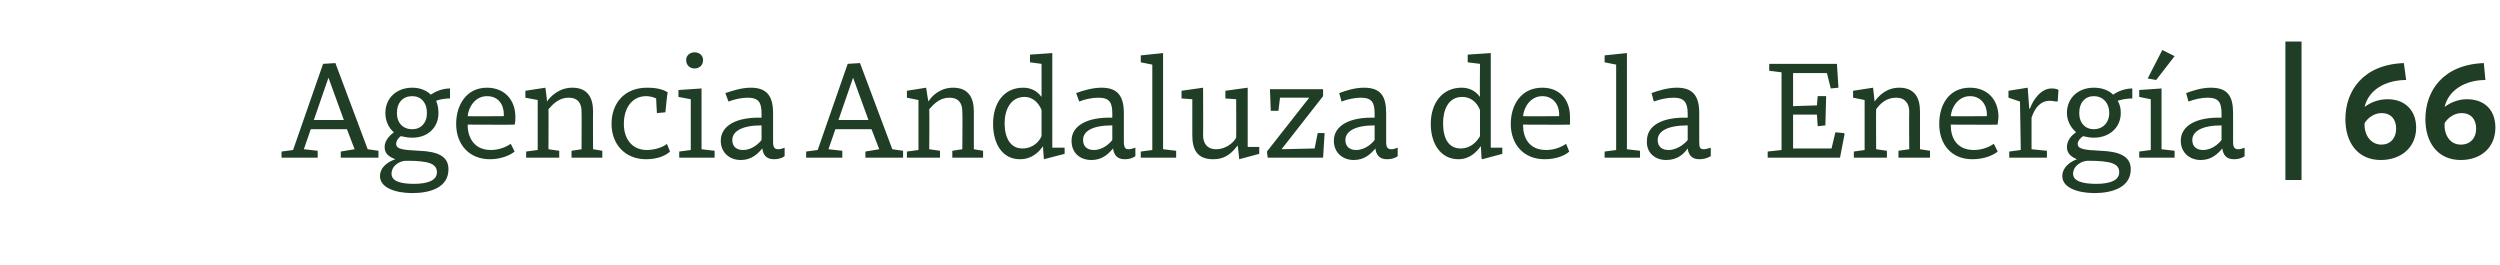 <?xml version="1.0" standalone="no"?><!DOCTYPE svg PUBLIC "-//W3C//DTD SVG 1.1//EN" "http://www.w3.org/Graphics/SVG/1.1/DTD/svg11.dtd"><svg xmlns="http://www.w3.org/2000/svg" version="1.1" width="325px" height="34.5px" viewBox="0 -7 325 34.5" style="top:-7px">  <desc>Agencia Andaluza de la Energ a | 66</desc>  <defs/>  <g id="Polygon93212">    <path d="M 44.3 12.7 L 46.1 12.4 L 45.1 9.8 L 40.4 9.8 L 39.5 12.4 L 41.3 12.6 L 41.3 13.5 L 36.6 13.5 L 36.6 12.7 L 38.1 12.5 L 42 1.3 L 43.6 1.2 L 47.8 12.4 L 49.2 12.6 L 49.2 13.5 L 44.3 13.5 L 44.3 12.7 Z M 40.8 8.6 L 44.7 8.6 L 42.7 3.1 L 42.7 3.1 L 40.8 8.6 Z M 49.4 15.9 C 49.4 14.7 50.5 14 51.4 13.7 C 50.6 13.4 50 13 50 12.1 C 50 11.2 50.8 10.5 51.2 10.2 C 50.5 9.6 50.1 8.7 50.1 7.7 C 50.1 5.7 51.6 4.4 53.6 4.4 C 54.5 4.4 55.4 4.7 56 5.3 C 56.6 4.9 57.5 4.5 58.5 4.5 C 58.5 4.5 58.5 5.8 58.5 5.8 C 57.9 5.8 57.2 5.9 56.7 6.1 C 56.9 6.6 57 7.1 57 7.7 C 57 9.6 55.6 10.9 53.6 10.9 C 53 10.9 52.6 10.8 52.1 10.7 C 51.8 10.9 51.5 11.3 51.5 11.7 C 51.5 12.4 52.4 12.5 54.5 12.6 C 56.9 12.7 58.3 13.3 58.3 15 C 58.3 17.4 55.9 18.1 53.6 18.1 C 51.4 18.1 49.4 17.4 49.4 15.9 Z M 52.8 13.9 C 52 13.9 50.9 14.5 50.9 15.6 C 50.9 16.6 52.2 16.9 53.8 16.9 C 55.5 16.9 56.8 16.5 56.8 15.4 C 56.8 14.3 55.8 13.9 52.9 13.9 C 52.9 13.9 52.8 13.9 52.8 13.9 Z M 51.6 7.7 C 51.6 9 52.4 9.8 53.6 9.8 C 54.7 9.8 55.5 9 55.5 7.7 C 55.5 6.3 54.7 5.5 53.6 5.5 C 52.4 5.5 51.6 6.3 51.6 7.7 Z M 67 8.2 C 67 8.5 67 8.9 66.9 9.2 C 66.93 9.23 60.8 9.2 60.8 9.2 C 60.8 9.2 60.81 9.27 60.8 9.3 C 60.8 10.8 61.6 12.5 63.8 12.5 C 64.9 12.5 65.8 12.1 66.4 11.7 C 66.4 11.7 66.9 12.7 66.9 12.7 C 66.3 13.2 65.1 13.7 63.7 13.7 C 61 13.7 59.3 11.8 59.3 9.1 C 59.3 6.7 60.6 4.4 63.3 4.4 C 65.6 4.4 67 6 67 8.2 Z M 60.8 8.1 C 60.81 8.14 65.5 8.1 65.5 8.1 C 65.5 8.1 65.49 7.87 65.5 7.9 C 65.5 6.6 64.8 5.5 63.3 5.5 C 61.8 5.5 60.9 6.9 60.8 8.1 Z M 68.3 5.7 L 68.3 4.8 L 70.9 4.4 C 70.9 4.4 71.15 6.17 71.1 6.2 C 71.6 5.5 72.7 4.4 74.4 4.4 C 76.4 4.4 77.1 5.7 77.1 7.5 C 77.07 7.52 77.1 12.4 77.1 12.4 L 78.3 12.6 L 78.3 13.5 L 74.3 13.5 L 74.3 12.6 L 75.6 12.4 C 75.6 12.4 75.63 7.52 75.6 7.5 C 75.6 6.5 75.2 5.7 73.9 5.7 C 72.7 5.7 71.9 6.5 71.3 7.2 C 71.33 7.22 71.3 12.4 71.3 12.4 L 72.7 12.6 L 72.7 13.5 L 68.4 13.5 L 68.4 12.7 L 69.9 12.5 L 69.9 7.9 L 69.9 6 L 68.3 5.7 Z M 86.8 5 C 86.75 5.02 86.5 7.6 86.5 7.6 L 85.4 7.7 C 85.4 7.7 85.28 5.8 85.3 5.8 C 84.9 5.6 84.4 5.5 84 5.5 C 82.2 5.5 81.1 7 81.1 9.1 C 81.1 11.1 82.2 12.5 84.1 12.5 C 85.3 12.5 86.4 12 86.7 11.7 C 86.7 11.7 87.1 12.7 87.1 12.7 C 86.6 13.2 85.5 13.7 84 13.7 C 81.2 13.7 79.5 11.7 79.5 9.1 C 79.5 6.4 81.2 4.4 84.1 4.4 C 85 4.4 86 4.5 86.8 5 Z M 91.2 12.4 L 92.9 12.6 L 92.9 13.5 L 88.3 13.5 L 88.3 12.7 L 89.8 12.5 L 89.8 5.9 L 88.2 5.6 L 88.2 4.7 L 91.2 4.5 L 91.2 12.4 Z M 90.3 -0.2 C 90.9 -0.2 91.4 0.2 91.4 0.8 C 91.4 1.5 90.9 1.9 90.3 1.9 C 89.7 1.9 89.2 1.5 89.2 0.8 C 89.2 0.2 89.7 -0.2 90.3 -0.2 Z M 100.5 7.7 C 100.5 7.7 100.5 11.4 100.5 11.4 C 100.5 12.2 100.7 12.4 101.2 12.4 C 101.5 12.4 101.7 12.3 102 12.2 C 102 12.2 102 13.3 102 13.3 C 101.6 13.6 101.1 13.7 100.6 13.7 C 99.6 13.7 99.2 13.1 99.1 12.3 C 98.5 13 97.7 13.8 96.3 13.8 C 94.8 13.8 93.7 12.8 93.7 11.3 C 93.7 9.3 95.8 8.2 99 8.3 C 99 8.3 99 7.8 99 7.8 C 99 6.4 98.7 5.7 97.2 5.7 C 96.4 5.7 95.5 5.9 94.7 6.2 C 94.7 6.2 94.3 5.1 94.3 5.1 C 95.2 4.8 96.4 4.4 97.6 4.4 C 99.7 4.4 100.5 5.5 100.5 7.7 Z M 99 9.3 C 96.4 9.3 95.2 10.1 95.2 11.2 C 95.2 12.1 95.8 12.5 96.6 12.5 C 97.8 12.5 98.7 11.6 99 11.2 C 99 11.2 99 9.3 99 9.3 Z M 112.5 12.7 L 114.3 12.4 L 113.3 9.8 L 108.6 9.8 L 107.7 12.4 L 109.5 12.6 L 109.5 13.5 L 104.8 13.5 L 104.8 12.7 L 106.3 12.5 L 110.2 1.3 L 111.8 1.2 L 116 12.4 L 117.4 12.6 L 117.4 13.5 L 112.5 13.5 L 112.5 12.7 Z M 109 8.6 L 112.9 8.6 L 110.9 3.1 L 110.9 3.1 L 109 8.6 Z M 117.9 5.7 L 117.9 4.8 L 120.4 4.4 C 120.4 4.4 120.66 6.17 120.7 6.2 C 121.1 5.5 122.2 4.4 123.9 4.4 C 125.9 4.4 126.6 5.7 126.6 7.5 C 126.59 7.52 126.6 12.4 126.6 12.4 L 127.8 12.6 L 127.8 13.5 L 123.8 13.5 L 123.8 12.6 L 125.1 12.4 C 125.1 12.4 125.15 7.52 125.1 7.5 C 125.1 6.5 124.7 5.7 123.4 5.7 C 122.2 5.7 121.4 6.5 120.8 7.2 C 120.84 7.22 120.8 12.4 120.8 12.4 L 122.2 12.6 L 122.2 13.5 L 117.9 13.5 L 117.9 12.7 L 119.4 12.5 L 119.4 7.9 L 119.4 6 L 117.9 5.7 Z M 135.4 5.6 C 135.41 5.62 135.4 1.3 135.4 1.3 L 133.9 1.1 L 133.9 0.1 L 136.8 -0.1 L 136.8 12.2 L 138.4 12.2 L 138.4 13 L 135.7 13.7 L 135.7 13.6 C 135.7 13.6 135.57 11.95 135.6 12 C 135.1 12.7 134.2 13.7 132.6 13.7 C 130.3 13.7 129.1 11.7 129.1 9.1 C 129.1 6.4 130.5 4.4 133 4.4 C 134 4.4 134.8 4.8 135.4 5.6 Z M 130.6 9 C 130.6 11 131.4 12.3 132.9 12.3 C 134.3 12.3 135.1 11.4 135.4 10.7 C 135.4 10.7 135.4 7.3 135.4 7.3 C 135 6.3 134.2 5.6 133.2 5.6 C 131.3 5.6 130.6 7.4 130.6 9 Z M 146.1 7.7 C 146.1 7.7 146.1 11.4 146.1 11.4 C 146.1 12.2 146.3 12.4 146.7 12.4 C 147 12.4 147.3 12.3 147.6 12.2 C 147.6 12.2 147.6 13.3 147.6 13.3 C 147.2 13.6 146.7 13.7 146.2 13.7 C 145.2 13.7 144.8 13.1 144.7 12.3 C 144.1 13 143.3 13.8 141.9 13.8 C 140.3 13.8 139.3 12.8 139.3 11.3 C 139.3 9.3 141.4 8.2 144.6 8.3 C 144.6 8.3 144.6 7.8 144.6 7.8 C 144.6 6.4 144.3 5.7 142.8 5.7 C 142 5.7 141 5.9 140.3 6.2 C 140.3 6.2 139.9 5.1 139.9 5.1 C 140.7 4.8 142 4.4 143.2 4.4 C 145.3 4.4 146.1 5.5 146.1 7.7 Z M 144.6 9.3 C 141.9 9.3 140.8 10.1 140.8 11.2 C 140.8 12.1 141.4 12.5 142.2 12.5 C 143.4 12.5 144.3 11.6 144.6 11.2 C 144.6 11.2 144.6 9.3 144.6 9.3 Z M 151.2 12.4 L 152.9 12.6 L 152.9 13.5 L 148.3 13.5 L 148.3 12.7 L 149.8 12.5 L 149.8 1.4 L 148.3 1.1 L 148.3 0.2 L 151.2 -0.1 L 151.2 12.4 Z M 161.1 13.7 C 161.1 13.7 160.93 11.93 160.9 11.9 C 160.2 12.8 159.4 13.7 157.7 13.7 C 155.6 13.7 155 12.4 155 10.6 C 154.99 10.57 155 5.9 155 5.9 L 153.6 5.8 L 153.6 4.8 L 156.4 4.4 C 156.4 4.4 156.43 10.57 156.4 10.6 C 156.4 11.6 156.9 12.4 158.1 12.4 C 159.4 12.4 160.4 11.5 160.7 10.9 C 160.73 10.85 160.7 5.9 160.7 5.9 L 159.3 5.8 L 159.3 4.8 L 162.2 4.4 L 162.2 12.1 L 163.7 12.1 L 163.7 13 L 161.1 13.7 Z M 166.4 5.7 L 166.2 7.4 L 165.2 7.4 L 165.1 4.8 L 165.1 4.6 L 172 4.6 L 172 5.5 L 166.6 12.4 L 170.9 12.3 L 171.3 10.3 L 172.2 10.3 L 172 13.5 L 164.8 13.5 L 164.7 12.7 L 170.2 5.7 L 166.4 5.7 Z M 180.2 7.7 C 180.2 7.7 180.2 11.4 180.2 11.4 C 180.2 12.2 180.4 12.4 180.9 12.4 C 181.2 12.4 181.4 12.3 181.7 12.2 C 181.7 12.2 181.7 13.3 181.7 13.3 C 181.3 13.6 180.8 13.7 180.3 13.7 C 179.3 13.7 178.9 13.1 178.8 12.3 C 178.2 13 177.4 13.8 176 13.8 C 174.5 13.8 173.4 12.8 173.4 11.3 C 173.4 9.3 175.5 8.2 178.7 8.3 C 178.7 8.3 178.7 7.8 178.7 7.8 C 178.7 6.4 178.4 5.7 176.9 5.7 C 176.1 5.7 175.2 5.9 174.4 6.2 C 174.4 6.2 174.1 5.1 174.1 5.1 C 174.9 4.8 176.1 4.4 177.3 4.4 C 179.5 4.4 180.2 5.5 180.2 7.7 Z M 178.7 9.3 C 176.1 9.3 174.9 10.1 174.9 11.2 C 174.9 12.1 175.5 12.5 176.3 12.5 C 177.5 12.5 178.4 11.6 178.7 11.2 C 178.7 11.2 178.7 9.3 178.7 9.3 Z M 192.4 5.6 C 192.36 5.62 192.4 1.3 192.4 1.3 L 190.8 1.1 L 190.8 0.1 L 193.8 -0.1 L 193.8 12.2 L 195.3 12.2 L 195.3 13 L 192.7 13.7 L 192.6 13.6 C 192.6 13.6 192.52 11.95 192.5 12 C 192 12.7 191.1 13.7 189.6 13.7 C 187.3 13.7 186 11.7 186 9.1 C 186 6.4 187.5 4.4 190 4.4 C 191 4.4 191.8 4.8 192.4 5.6 Z M 187.6 9 C 187.6 11 188.3 12.3 189.9 12.3 C 191.2 12.3 192 11.4 192.4 10.7 C 192.4 10.7 192.4 7.3 192.4 7.3 C 192 6.3 191.2 5.6 190.1 5.6 C 188.2 5.6 187.6 7.4 187.6 9 Z M 204.1 8.2 C 204.1 8.5 204.1 8.9 204.1 9.2 C 204.09 9.23 198 9.2 198 9.2 C 198 9.2 197.97 9.27 198 9.3 C 198 10.8 198.7 12.5 201 12.5 C 202.1 12.5 203 12.1 203.6 11.7 C 203.6 11.7 204 12.7 204 12.7 C 203.5 13.2 202.3 13.7 200.8 13.7 C 198.1 13.7 196.4 11.8 196.4 9.1 C 196.4 6.7 197.7 4.4 200.5 4.4 C 202.8 4.4 204.1 6 204.1 8.2 Z M 198 8.1 C 197.97 8.14 202.7 8.1 202.7 8.1 C 202.7 8.1 202.65 7.87 202.7 7.9 C 202.7 6.6 201.9 5.5 200.5 5.5 C 199 5.5 198.1 6.9 198 8.1 Z M 211.5 12.4 L 213.2 12.6 L 213.2 13.5 L 208.6 13.5 L 208.6 12.7 L 210.1 12.5 L 210.1 1.4 L 208.6 1.1 L 208.6 0.2 L 211.5 -0.1 L 211.5 12.4 Z M 220.9 7.7 C 220.9 7.7 220.9 11.4 220.9 11.4 C 220.9 12.2 221 12.4 221.5 12.4 C 221.8 12.4 222 12.3 222.4 12.2 C 222.4 12.2 222.4 13.3 222.4 13.3 C 221.9 13.6 221.4 13.7 220.9 13.7 C 219.9 13.7 219.5 13.1 219.4 12.3 C 218.9 13 218.1 13.8 216.6 13.8 C 215.1 13.8 214 12.8 214.1 11.3 C 214.1 9.3 216.1 8.2 219.4 8.3 C 219.4 8.3 219.4 7.8 219.4 7.8 C 219.4 6.4 219 5.7 217.6 5.7 C 216.7 5.7 215.8 5.9 215 6.2 C 215 6.2 214.7 5.1 214.7 5.1 C 215.5 4.8 216.8 4.4 218 4.4 C 220.1 4.4 220.9 5.5 220.9 7.7 Z M 219.4 9.3 C 216.7 9.3 215.5 10.1 215.5 11.2 C 215.5 12.1 216.1 12.5 216.9 12.5 C 218.1 12.5 219.1 11.6 219.4 11.2 C 219.4 11.2 219.4 9.3 219.4 9.3 Z M 233.1 7.9 L 233.1 12.3 L 238.1 12.3 L 238.6 10.2 L 239.7 10.3 L 239.8 10.4 L 239.2 13.5 L 229.8 13.5 L 229.8 12.7 L 231.6 12.5 L 231.6 2.4 L 230 2.2 L 230 1.3 L 238.8 1.3 L 239 4.4 L 238 4.5 L 237.5 2.5 L 233.1 2.5 L 233.1 6.8 L 236.2 6.7 L 236.3 5.5 L 237.4 5.5 L 237.3 9.3 L 236.4 9.4 L 236.3 9.4 L 236.2 7.9 L 233.1 7.9 Z M 240.9 5.7 L 240.9 4.8 L 243.5 4.4 C 243.5 4.4 243.69 6.17 243.7 6.2 C 244.2 5.5 245.2 4.4 246.9 4.4 C 248.9 4.4 249.6 5.7 249.6 7.5 C 249.61 7.52 249.6 12.4 249.6 12.4 L 250.9 12.6 L 250.9 13.5 L 246.8 13.5 L 246.8 12.6 L 248.2 12.4 C 248.2 12.4 248.17 7.52 248.2 7.5 C 248.2 6.5 247.7 5.7 246.5 5.7 C 245.2 5.7 244.4 6.5 243.9 7.2 C 243.87 7.22 243.9 12.4 243.9 12.4 L 245.3 12.6 L 245.3 13.5 L 241 13.5 L 241 12.7 L 242.4 12.5 L 242.4 7.9 L 242.4 6 L 240.9 5.7 Z M 259.8 8.2 C 259.8 8.5 259.7 8.9 259.7 9.2 C 259.71 9.23 253.6 9.2 253.6 9.2 C 253.6 9.2 253.59 9.27 253.6 9.3 C 253.6 10.8 254.3 12.5 256.6 12.5 C 257.7 12.5 258.6 12.1 259.2 11.7 C 259.2 11.7 259.7 12.7 259.7 12.7 C 259.1 13.2 257.9 13.7 256.4 13.7 C 253.7 13.7 252.1 11.8 252.1 9.1 C 252.1 6.7 253.3 4.4 256.1 4.4 C 258.4 4.4 259.8 6 259.8 8.2 Z M 253.6 8.1 C 253.59 8.14 258.3 8.1 258.3 8.1 C 258.3 8.1 258.27 7.87 258.3 7.9 C 258.3 6.6 257.5 5.5 256.1 5.5 C 254.6 5.5 253.7 6.9 253.6 8.1 Z M 261.1 5.7 L 261.1 4.8 L 263.6 4.4 L 263.8 7.1 C 263.8 7.1 263.87 7.15 263.9 7.1 C 264.3 6 265.3 4.5 266.7 4.5 C 267.2 4.5 267.5 4.6 267.6 4.7 C 267.6 4.7 267.5 6.2 267.5 6.2 C 267.1 6.2 266.8 6.1 266.5 6.1 C 265.2 6.1 264.5 7.1 264.1 8.3 C 264.1 8.3 264.1 12.4 264.1 12.4 L 266.1 12.6 L 266.1 13.5 L 261.2 13.5 L 261.2 12.7 L 262.7 12.5 L 262.6 6.2 L 261.1 5.7 Z M 268.1 15.9 C 268.1 14.7 269.2 14 270 13.7 C 269.3 13.4 268.7 13 268.7 12.1 C 268.7 11.2 269.4 10.5 269.9 10.2 C 269.2 9.6 268.7 8.7 268.7 7.7 C 268.7 5.7 270.2 4.4 272.2 4.4 C 273.2 4.4 274.1 4.7 274.7 5.3 C 275.3 4.9 276.2 4.5 277.2 4.5 C 277.2 4.5 277.2 5.8 277.2 5.8 C 276.6 5.8 275.9 5.9 275.3 6.1 C 275.6 6.6 275.7 7.1 275.7 7.7 C 275.7 9.6 274.2 10.9 272.2 10.9 C 271.7 10.9 271.2 10.8 270.8 10.7 C 270.5 10.9 270.1 11.3 270.1 11.7 C 270.1 12.4 271 12.5 273.1 12.6 C 275.5 12.7 277 13.3 277 15 C 277 17.4 274.5 18.1 272.3 18.1 C 270.1 18.1 268.1 17.4 268.1 15.9 Z M 271.4 13.9 C 270.7 13.9 269.5 14.5 269.5 15.6 C 269.5 16.6 270.9 16.9 272.5 16.9 C 274.2 16.9 275.5 16.5 275.5 15.4 C 275.5 14.3 274.5 13.9 271.5 13.9 C 271.5 13.9 271.4 13.9 271.4 13.9 Z M 270.3 7.7 C 270.3 9 271.1 9.8 272.2 9.8 C 273.3 9.8 274.2 9 274.2 7.7 C 274.2 6.3 273.3 5.5 272.2 5.5 C 271.1 5.5 270.3 6.3 270.3 7.7 Z M 281 12.4 L 282.7 12.6 L 282.7 13.5 L 278.1 13.5 L 278.1 12.7 L 279.6 12.5 L 279.6 5.9 L 278.1 5.6 L 278.1 4.7 L 281 4.5 L 281 12.4 Z M 279.2 3.2 L 279.2 3.2 L 281.1 -0.5 L 282.7 0.3 L 280.3 3.4 L 279.2 3.2 Z M 290.3 7.7 C 290.3 7.7 290.3 11.4 290.3 11.4 C 290.3 12.2 290.5 12.4 291 12.4 C 291.3 12.4 291.5 12.3 291.8 12.2 C 291.8 12.2 291.8 13.3 291.8 13.3 C 291.4 13.6 290.9 13.7 290.4 13.7 C 289.4 13.7 289 13.1 288.9 12.3 C 288.3 13 287.5 13.8 286.1 13.8 C 284.6 13.8 283.5 12.8 283.5 11.3 C 283.5 9.3 285.6 8.2 288.8 8.3 C 288.8 8.3 288.8 7.8 288.8 7.8 C 288.8 6.4 288.5 5.7 287 5.7 C 286.2 5.7 285.3 5.9 284.5 6.2 C 284.5 6.2 284.2 5.1 284.2 5.1 C 285 4.8 286.2 4.4 287.4 4.4 C 289.6 4.4 290.3 5.5 290.3 7.7 Z M 288.8 9.3 C 286.2 9.3 285 10.1 285 11.2 C 285 12.1 285.6 12.5 286.4 12.5 C 287.6 12.5 288.5 11.6 288.8 11.2 C 288.8 11.2 288.8 9.3 288.8 9.3 Z M 299.2 -1.6 L 299.2 16.4 L 297.1 16.4 L 297.1 -1.6 L 299.2 -1.6 Z M 314.1 9.6 C 314.1 12.1 312.2 13.8 309.5 13.8 C 306.4 13.8 304.9 11.4 304.9 8.5 C 304.9 4.8 307.2 1.4 312.5 1.2 C 312.5 1.2 312.8 3.4 312.8 3.4 C 310.1 3.4 307.9 4.7 307.4 6.9 C 307.4 6.9 307.4 6.9 307.4 6.9 C 308.2 6.3 309.2 5.9 310.4 5.9 C 312.6 5.9 314.1 7.3 314.1 9.6 Z M 307.4 9 C 307.3 10.4 308.1 11.8 309.6 11.8 C 310.7 11.8 311.5 11 311.5 9.7 C 311.5 8.5 310.8 7.7 309.6 7.7 C 308.5 7.7 307.7 8.5 307.4 9 Z M 324.4 9.6 C 324.4 12.1 322.6 13.8 319.9 13.8 C 316.8 13.8 315.3 11.4 315.3 8.5 C 315.3 4.8 317.6 1.4 322.9 1.2 C 322.9 1.2 323.1 3.4 323.1 3.4 C 320.5 3.4 318.3 4.7 317.8 6.9 C 317.8 6.9 317.8 6.9 317.8 6.9 C 318.6 6.3 319.6 5.9 320.7 5.9 C 323 5.9 324.4 7.3 324.4 9.6 Z M 317.8 9 C 317.7 10.4 318.4 11.8 319.9 11.8 C 321.1 11.8 321.9 11 321.9 9.7 C 321.9 8.5 321.2 7.7 320 7.7 C 318.9 7.7 318.1 8.5 317.8 9 Z " stroke="none" fill="#203d26"/>  </g></svg>